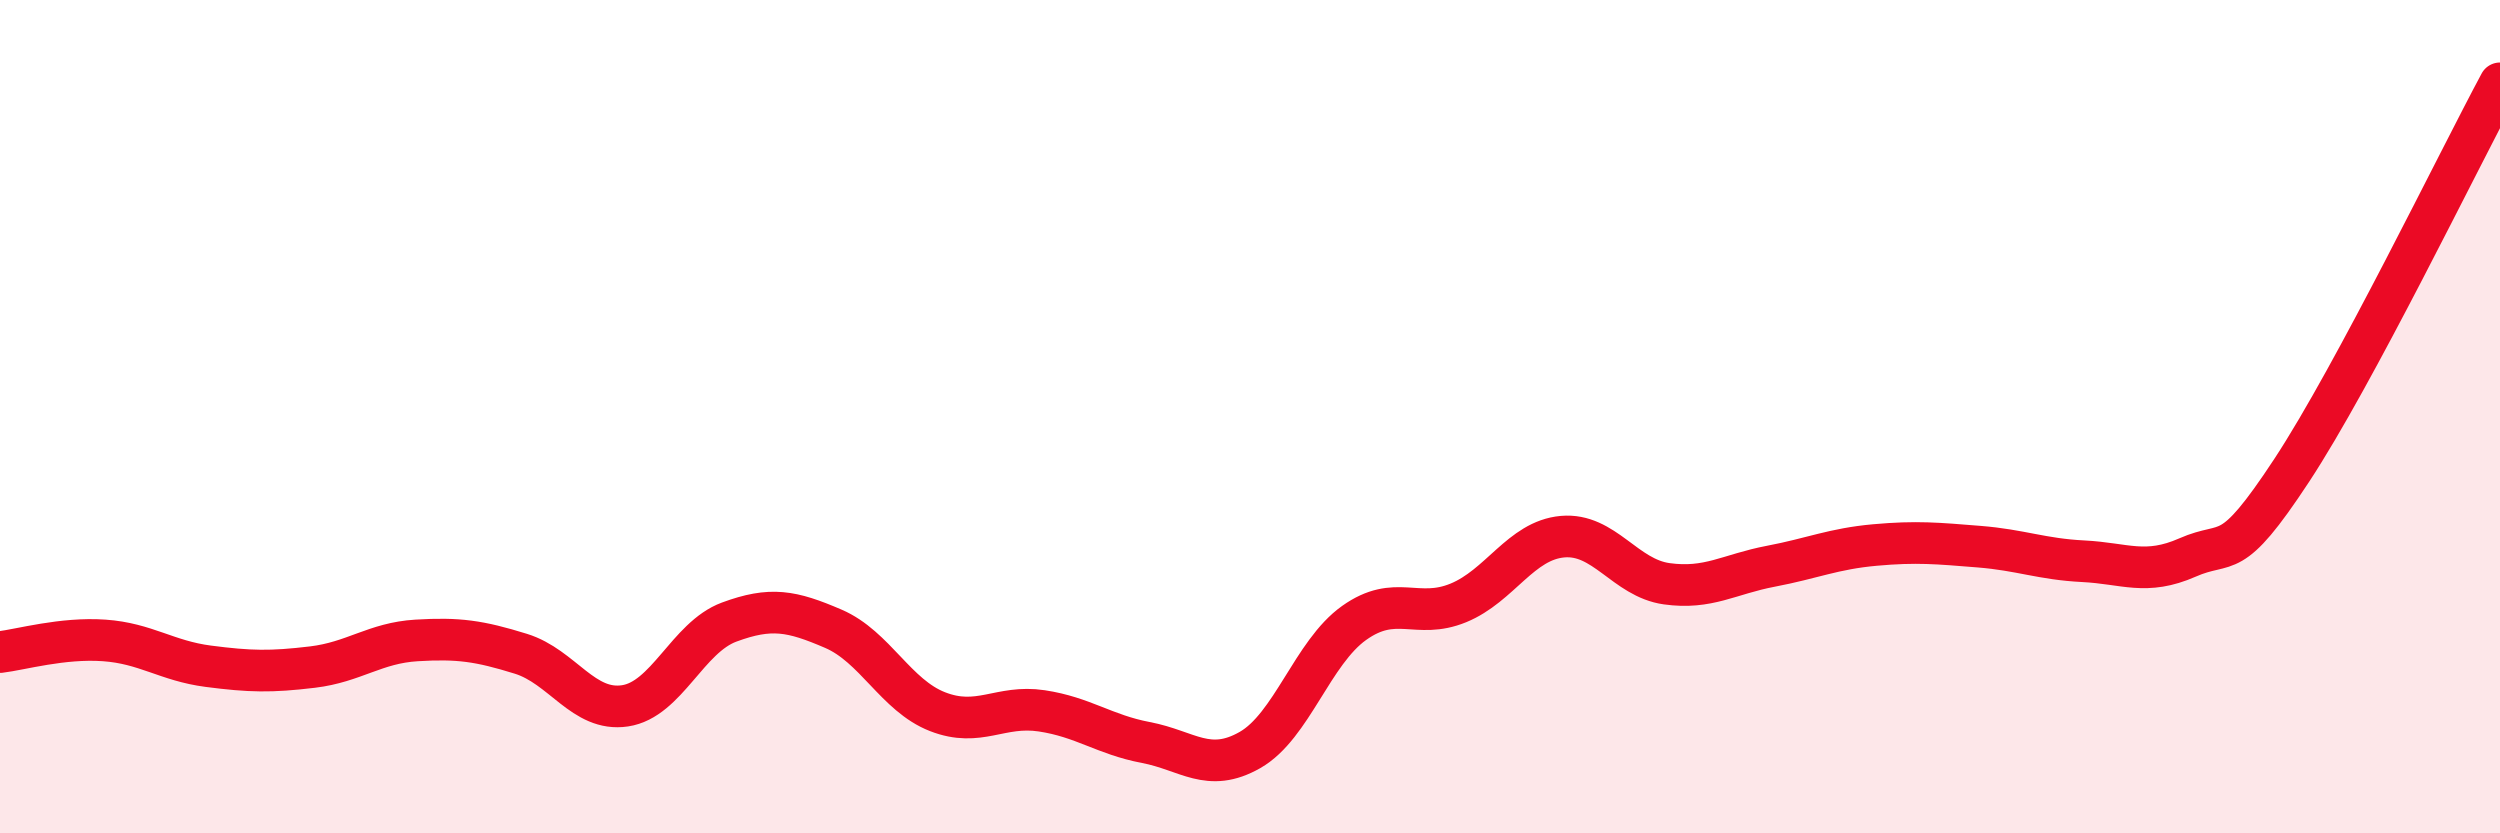 
    <svg width="60" height="20" viewBox="0 0 60 20" xmlns="http://www.w3.org/2000/svg">
      <path
        d="M 0,15.65 C 0.5,15.59 1.5,15.3 2.5,15.37 C 3.5,15.44 4,15.86 5,15.99 C 6,16.12 6.5,16.13 7.5,16.01 C 8.5,15.89 9,15.43 10,15.37 C 11,15.31 11.5,15.38 12.5,15.69 C 13.5,16 14,17.09 15,16.94 C 16,16.79 16.5,15.3 17.5,14.93 C 18.5,14.56 19,14.66 20,15.09 C 21,15.52 21.5,16.69 22.5,17.08 C 23.5,17.47 24,16.91 25,17.06 C 26,17.21 26.5,17.63 27.5,17.82 C 28.5,18.01 29,18.57 30,18 C 31,17.43 31.5,15.66 32.5,14.95 C 33.5,14.24 34,14.88 35,14.47 C 36,14.06 36.5,12.97 37.5,12.88 C 38.5,12.79 39,13.87 40,14.01 C 41,14.15 41.5,13.78 42.5,13.59 C 43.5,13.4 44,13.17 45,13.08 C 46,12.99 46.5,13.04 47.5,13.12 C 48.5,13.2 49,13.42 50,13.47 C 51,13.52 51.5,13.82 52.5,13.38 C 53.5,12.94 53.5,13.57 55,11.29 C 56.5,9.01 59,3.86 60,2L60 20L0 20Z"
        fill="#EB0A25"
        opacity="0.1"
        stroke-linecap="round"
        stroke-linejoin="round"
      />
      <path
        d="M 0,15.65 C 0.5,15.59 1.5,15.3 2.5,15.37 C 3.5,15.44 4,15.86 5,15.99 C 6,16.12 6.5,16.13 7.5,16.01 C 8.5,15.89 9,15.43 10,15.37 C 11,15.31 11.5,15.38 12.5,15.69 C 13.5,16 14,17.09 15,16.94 C 16,16.79 16.5,15.3 17.5,14.93 C 18.5,14.56 19,14.66 20,15.09 C 21,15.52 21.5,16.69 22.5,17.08 C 23.5,17.47 24,16.91 25,17.06 C 26,17.21 26.5,17.63 27.5,17.82 C 28.5,18.01 29,18.57 30,18 C 31,17.43 31.5,15.66 32.5,14.95 C 33.5,14.24 34,14.88 35,14.47 C 36,14.06 36.5,12.97 37.5,12.88 C 38.5,12.79 39,13.87 40,14.01 C 41,14.15 41.5,13.78 42.5,13.59 C 43.5,13.4 44,13.17 45,13.08 C 46,12.99 46.5,13.04 47.5,13.12 C 48.5,13.2 49,13.42 50,13.47 C 51,13.52 51.5,13.82 52.5,13.38 C 53.5,12.94 53.5,13.57 55,11.29 C 56.5,9.01 59,3.86 60,2"
        stroke="#EB0A25"
        stroke-width="1"
        fill="none"
        stroke-linecap="round"
        stroke-linejoin="round"
      />
    </svg>
  